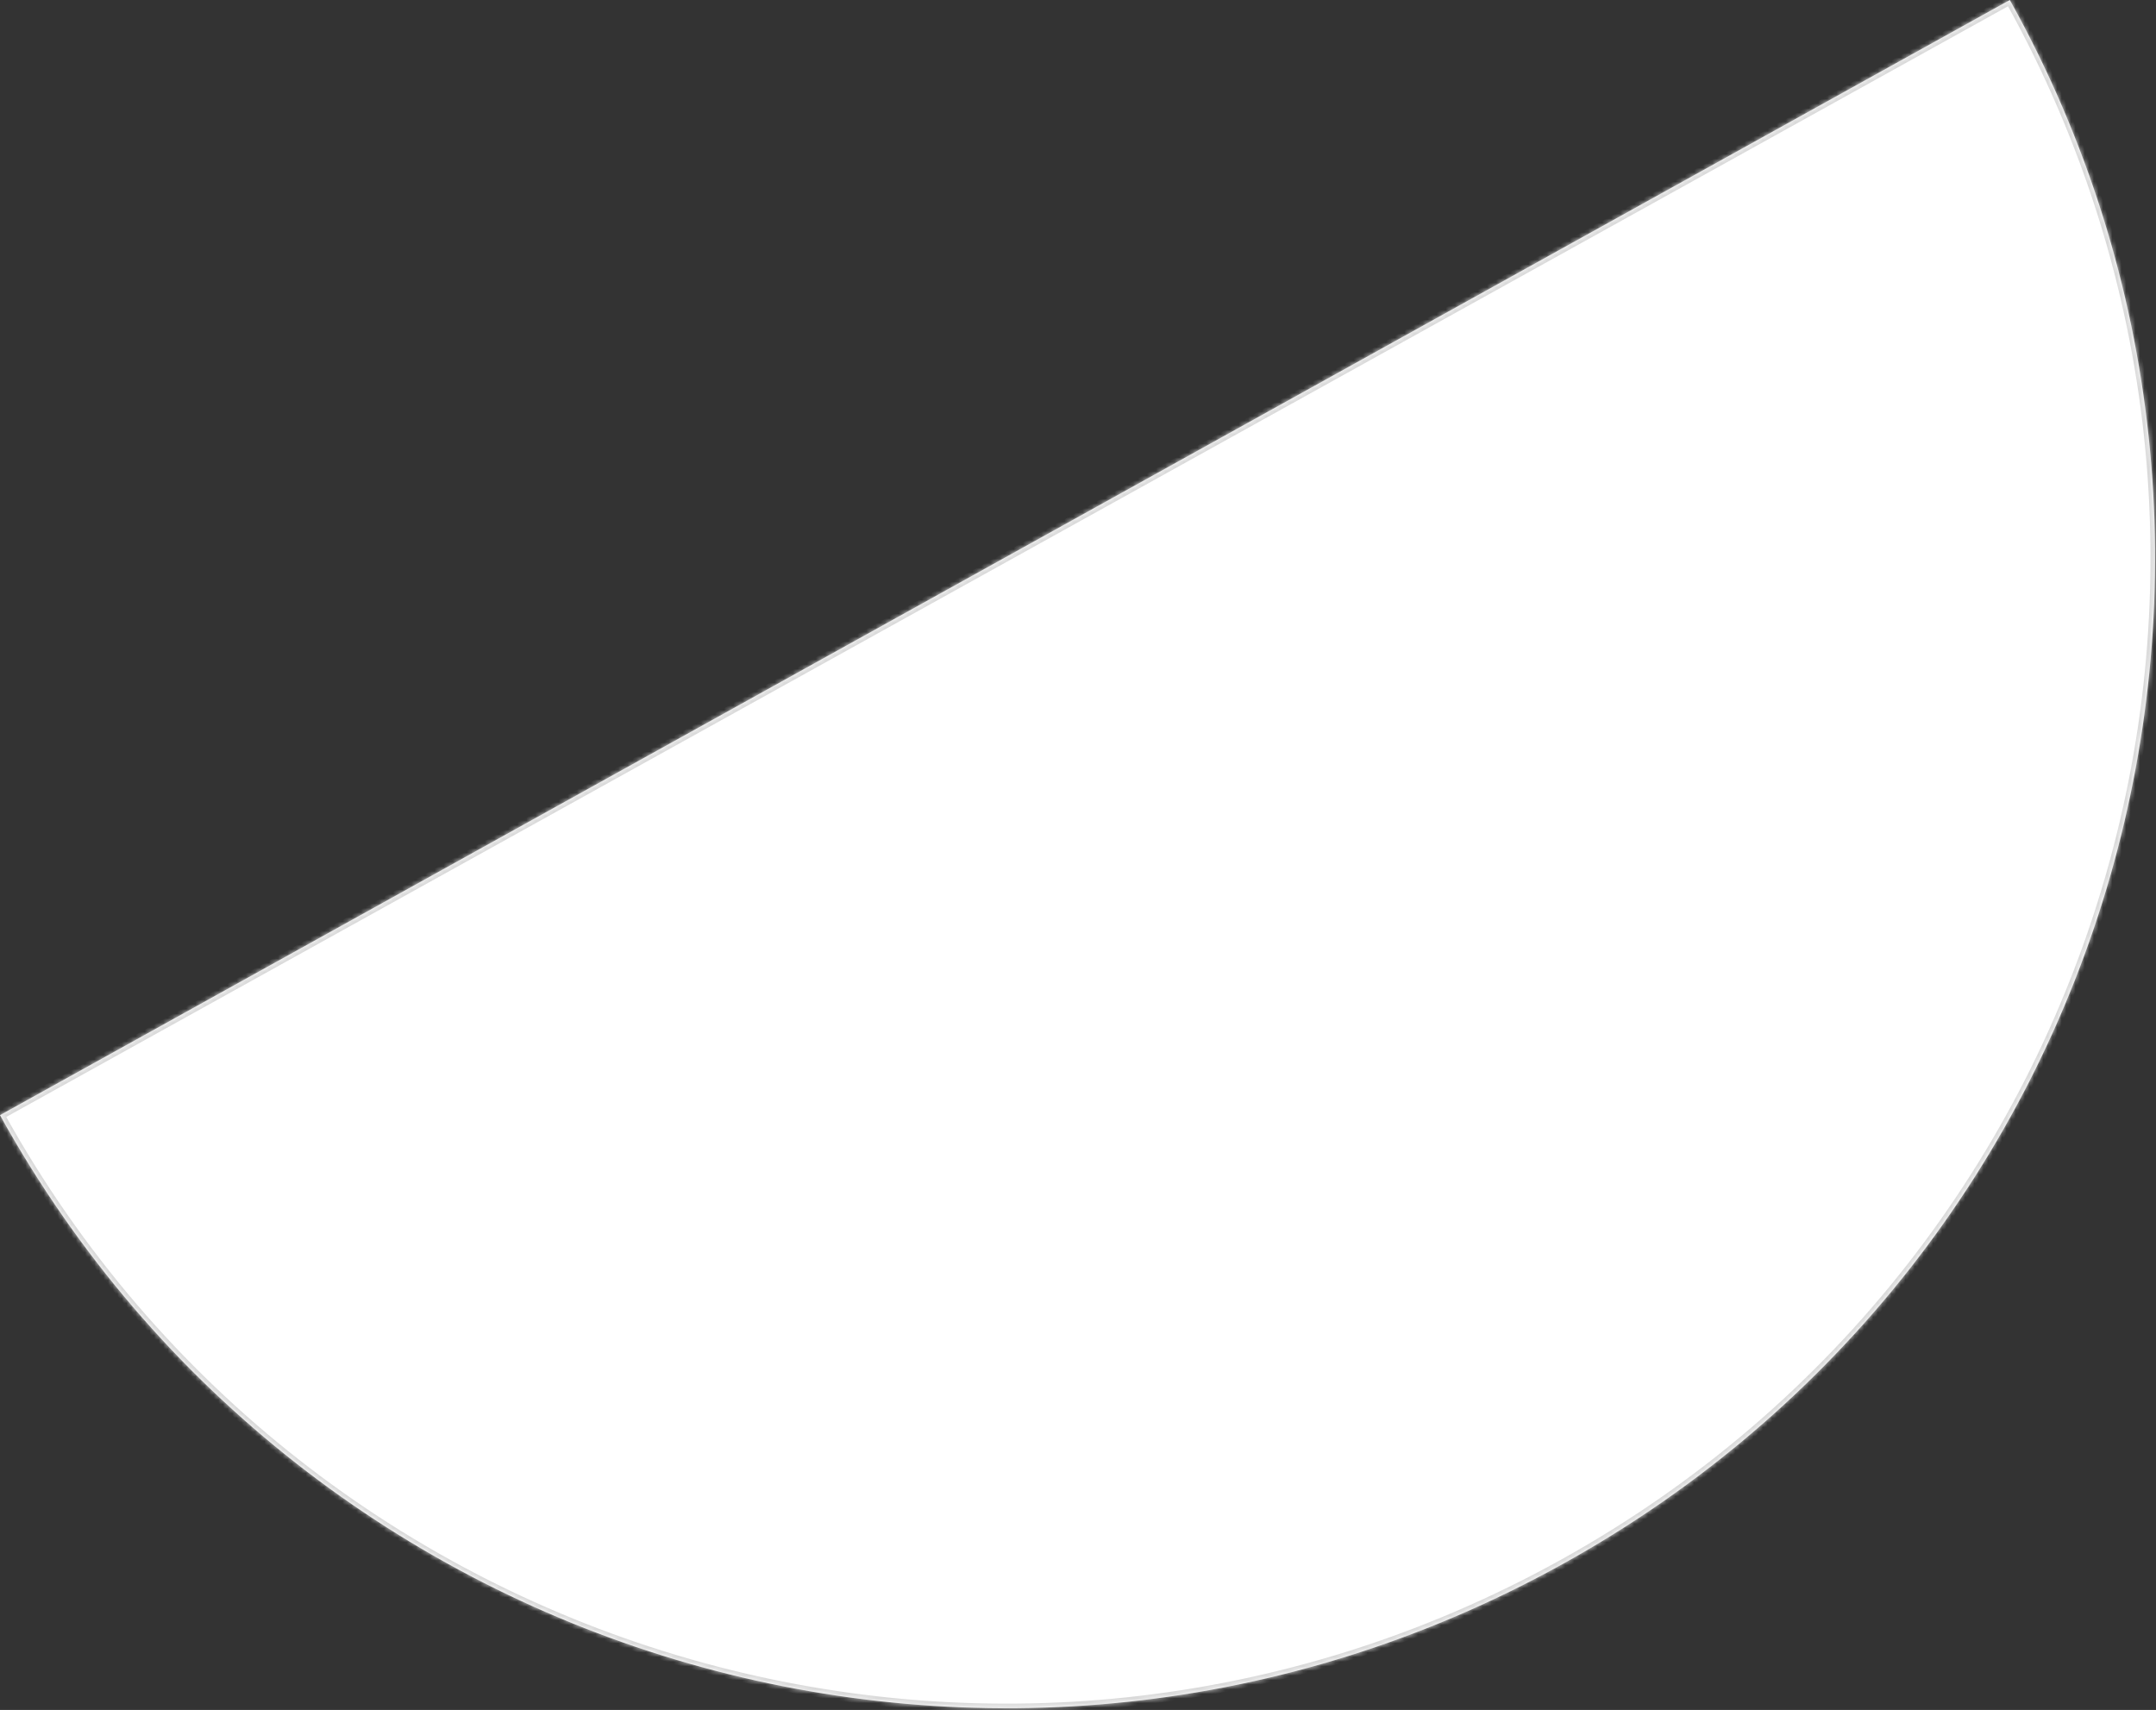 <svg width="469" height="372" viewBox="0 0 469 372" fill="none" xmlns="http://www.w3.org/2000/svg">
<rect x="0" y="0" width="469" height="372" fill="#333333" stroke="none"/>
<mask id="path-1-inside-1_200_1122" fill="white">
<path fill-rule="evenodd" clip-rule="evenodd" d="M0 242.603C0.034 242.664 0.068 242.725 0.102 242.786C67.039 363.546 219.198 407.178 339.958 340.241C460.719 273.304 504.351 121.145 437.413 0.384C437.342 0.256 437.271 0.128 437.2 -9.43156e-05L0 242.603Z"/>
</mask>
<path fill-rule="evenodd" clip-rule="evenodd" d="M0 242.603C0.034 242.664 0.068 242.725 0.102 242.786C67.039 363.546 219.198 407.178 339.958 340.241C460.719 273.304 504.351 121.145 437.413 0.384C437.342 0.256 437.271 0.128 437.2 -9.43156e-05L0 242.603Z" fill="white"/>
<path d="M0.102 242.786L-0.773 243.271L-0.773 243.271L0.102 242.786ZM0 242.603L-0.485 241.728L-1.358 242.213L-0.875 243.087L0 242.603ZM339.958 340.241L340.443 341.116L339.958 340.241ZM437.413 0.384L438.288 -0.1L438.288 -0.101L437.413 0.384ZM437.2 -9.43156e-05L438.074 -0.486L437.588 -1.359L436.715 -0.874L437.2 -9.43156e-05ZM0.976 242.301C0.942 242.24 0.909 242.179 0.875 242.119L-0.875 243.087C-0.841 243.148 -0.807 243.21 -0.773 243.271L0.976 242.301ZM339.473 339.366C219.196 406.036 67.646 362.578 0.976 242.301L-0.773 243.271C66.432 364.514 219.2 408.321 340.443 341.116L339.473 339.366ZM436.539 0.869C503.208 121.146 459.751 272.697 339.473 339.366L340.443 341.116C461.686 273.91 505.493 121.143 438.288 -0.1L436.539 0.869ZM436.326 0.486C436.397 0.614 436.468 0.741 436.539 0.869L438.288 -0.101C438.217 -0.229 438.145 -0.358 438.074 -0.486L436.326 0.486ZM436.715 -0.874L-0.485 241.728L0.485 243.477L437.685 0.874L436.715 -0.874Z" fill="#D9D9D9" mask="url(#path-1-inside-1_200_1122)"/>
</svg>
